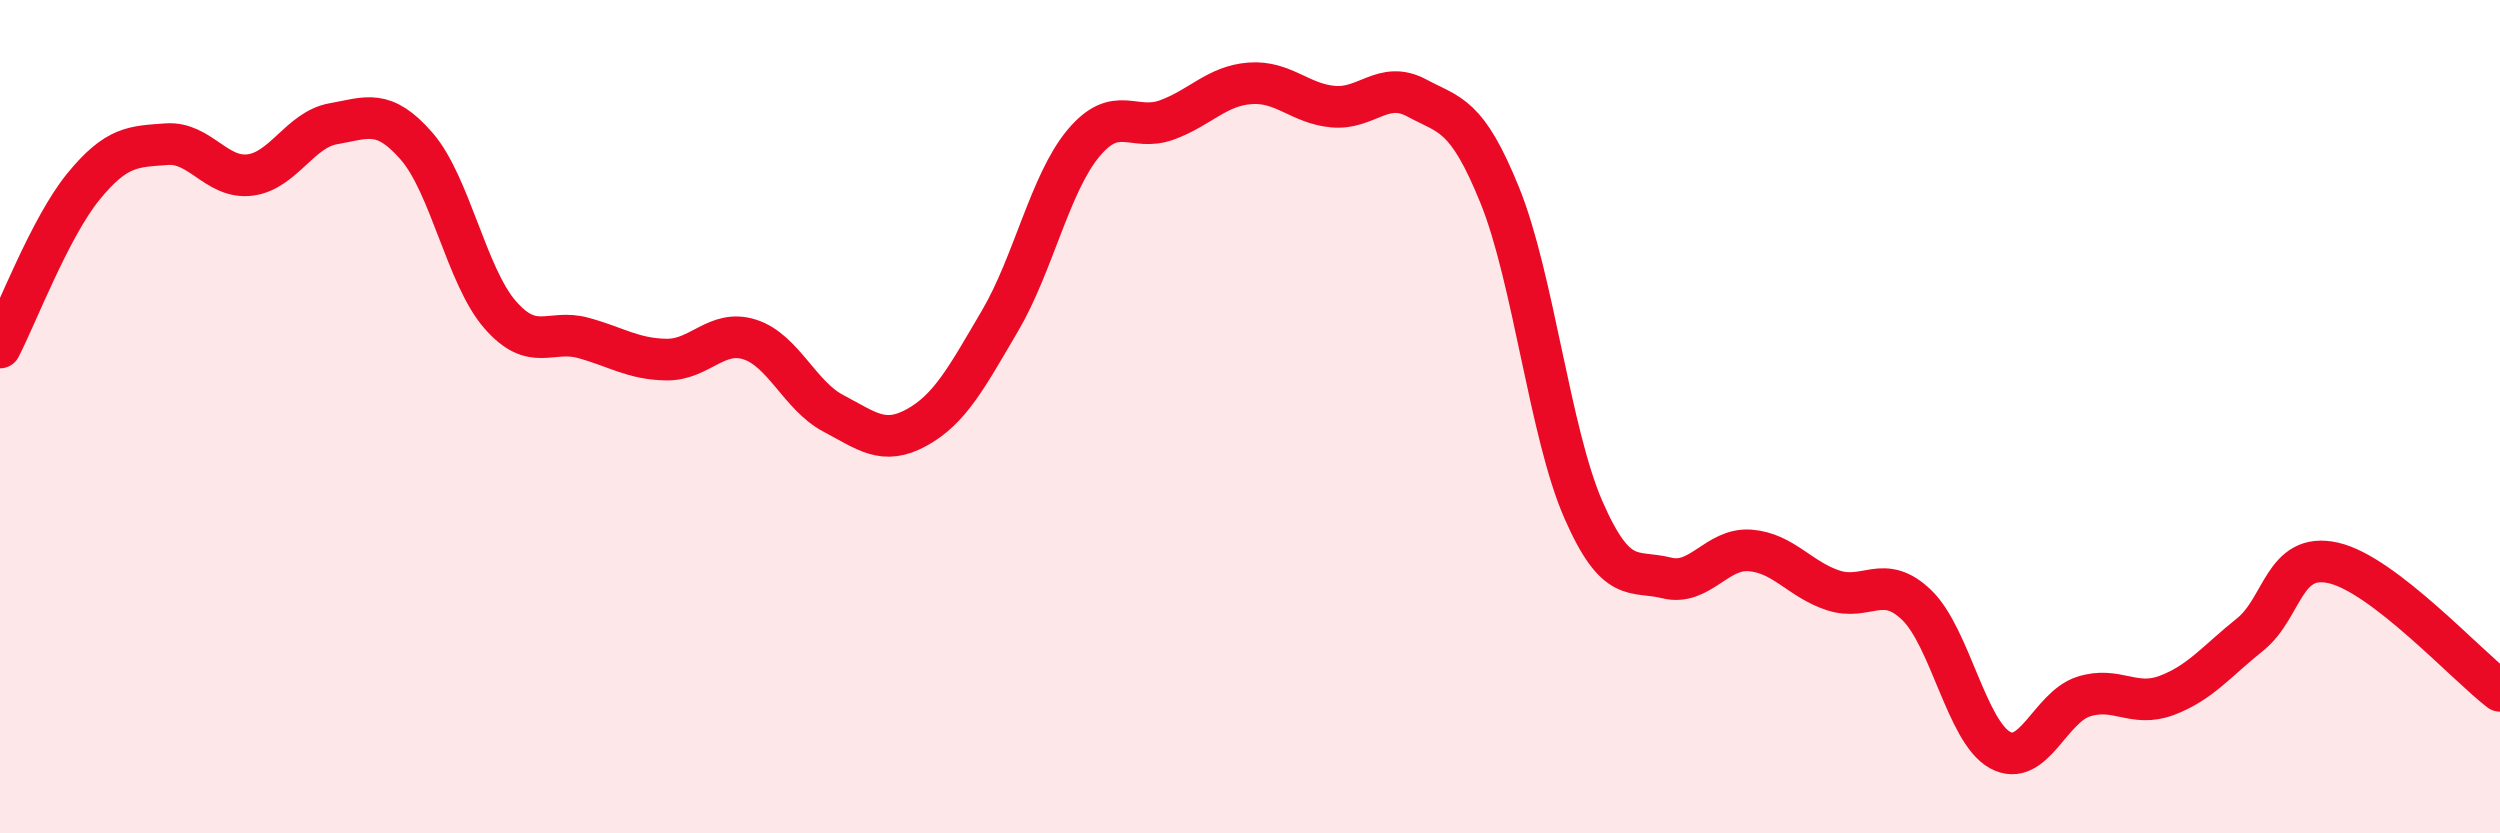 
    <svg width="60" height="20" viewBox="0 0 60 20" xmlns="http://www.w3.org/2000/svg">
      <path
        d="M 0,8.34 C 0.4,7.57 1.2,5.46 2,4.48 C 2.8,3.5 3.2,3.52 4,3.46 C 4.8,3.4 5.2,4.3 6,4.2 C 6.8,4.1 7.2,3.11 8,2.97 C 8.8,2.83 9.2,2.59 10,3.51 C 10.8,4.43 11.2,6.63 12,7.55 C 12.8,8.47 13.2,7.89 14,8.11 C 14.8,8.33 15.2,8.62 16,8.63 C 16.8,8.64 17.2,7.89 18,8.15 C 18.8,8.41 19.2,9.5 20,9.92 C 20.8,10.34 21.2,10.7 22,10.26 C 22.8,9.82 23.2,9.06 24,7.7 C 24.8,6.34 25.2,4.4 26,3.44 C 26.8,2.48 27.2,3.17 28,2.88 C 28.8,2.59 29.2,2.06 30,2 C 30.8,1.94 31.2,2.49 32,2.56 C 32.8,2.63 33.2,1.92 34,2.35 C 34.8,2.78 35.2,2.72 36,4.7 C 36.8,6.68 37.2,10.4 38,12.23 C 38.8,14.06 39.2,13.67 40,13.87 C 40.8,14.07 41.2,13.15 42,13.21 C 42.8,13.27 43.2,13.91 44,14.17 C 44.8,14.43 45.2,13.75 46,14.52 C 46.8,15.29 47.2,17.56 48,18 C 48.8,18.44 49.2,16.98 50,16.72 C 50.8,16.46 51.2,16.99 52,16.69 C 52.8,16.39 53.2,15.87 54,15.23 C 54.8,14.59 54.8,13.24 56,13.51 C 57.2,13.78 59.2,15.97 60,16.58L60 20L0 20Z"
        fill="#EB0A25"
        opacity="0.1"
        stroke-linecap="round"
        stroke-linejoin="round"
      />
      <path
        d="M 0,8.34 C 0.4,7.57 1.2,5.46 2,4.48 C 2.8,3.5 3.2,3.52 4,3.46 C 4.8,3.4 5.2,4.3 6,4.2 C 6.8,4.1 7.2,3.11 8,2.97 C 8.8,2.83 9.2,2.59 10,3.51 C 10.8,4.43 11.2,6.63 12,7.55 C 12.8,8.47 13.2,7.89 14,8.11 C 14.8,8.33 15.2,8.62 16,8.63 C 16.8,8.64 17.2,7.89 18,8.15 C 18.8,8.41 19.2,9.5 20,9.92 C 20.8,10.34 21.2,10.7 22,10.26 C 22.8,9.82 23.2,9.06 24,7.7 C 24.8,6.34 25.2,4.4 26,3.44 C 26.8,2.48 27.2,3.17 28,2.88 C 28.8,2.59 29.2,2.06 30,2 C 30.8,1.94 31.2,2.49 32,2.56 C 32.8,2.63 33.2,1.92 34,2.35 C 34.8,2.78 35.2,2.72 36,4.7 C 36.8,6.68 37.2,10.4 38,12.23 C 38.8,14.06 39.2,13.67 40,13.87 C 40.8,14.07 41.2,13.15 42,13.21 C 42.8,13.27 43.2,13.91 44,14.17 C 44.8,14.43 45.2,13.75 46,14.52 C 46.8,15.29 47.2,17.56 48,18 C 48.8,18.44 49.2,16.98 50,16.72 C 50.8,16.46 51.2,16.99 52,16.69 C 52.8,16.39 53.2,15.87 54,15.23 C 54.8,14.59 54.8,13.24 56,13.51 C 57.2,13.78 59.2,15.97 60,16.58"
        stroke="#EB0A25"
        stroke-width="1"
        fill="none"
        stroke-linecap="round"
        stroke-linejoin="round"
      />
    </svg>
  